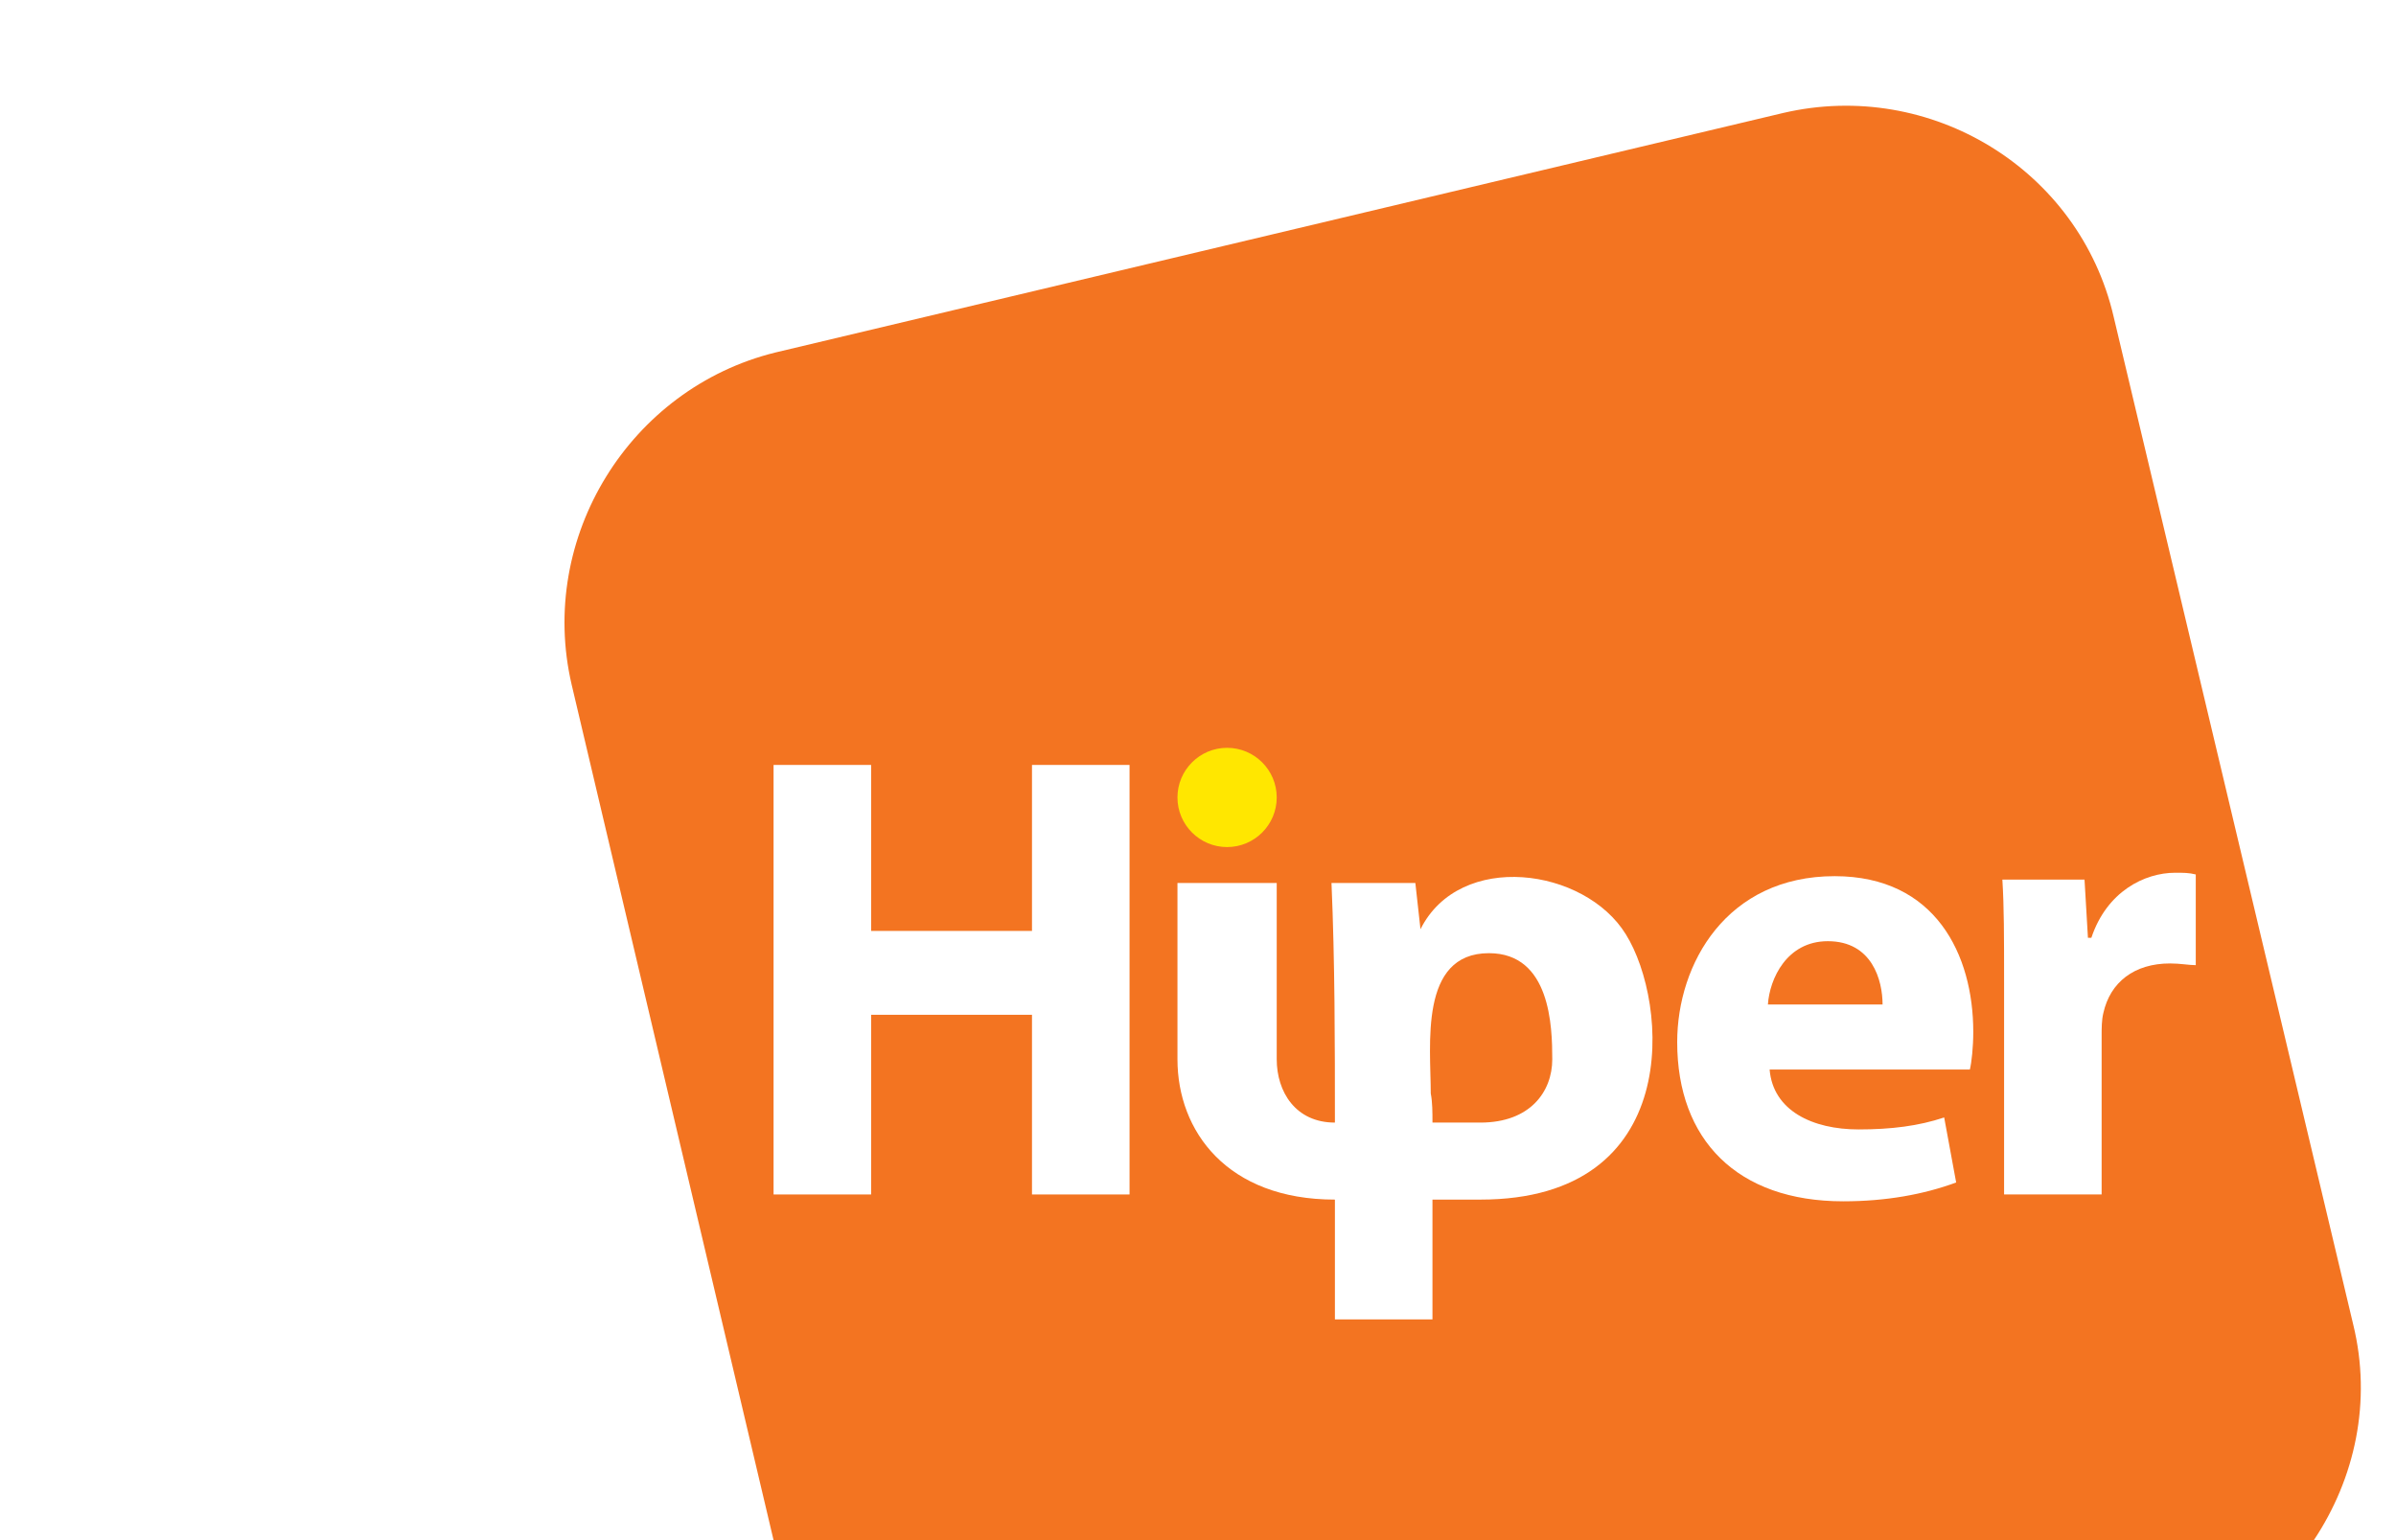 <?xml version="1.0" encoding="UTF-8"?> <svg xmlns="http://www.w3.org/2000/svg" xmlns:xlink="http://www.w3.org/1999/xlink" version="1.1" id="Layer_1" x="0px" y="0px" viewBox="0 0 140 90" style="enable-background:new 0 0 140 90;" xml:space="preserve"> <style type="text/css"> .st0{fill-rule:evenodd;clip-rule:evenodd;fill:#FFFFFF;} .st1{fill-rule:evenodd;clip-rule:evenodd;fill:#F37421;} .st2{fill:#FFFFFF;} .st3{fill-rule:evenodd;clip-rule:evenodd;fill:#FFE700;} </style> <rect class="st0" width="140" height="90"></rect> <g> <path class="st1" d="M45.3,20.6l58.9-14c8.6-2,17.3,3.3,19.3,11.9l14,58.9c1.1,4.5,0.1,9-2.3,12.6h-90L33.4,40 C31.4,31.4,36.8,22.7,45.3,20.6L45.3,20.6z"></path> <polygon class="st2" points="45.2,44.7 45.2,69.8 50.9,69.8 50.9,59.3 60.3,59.3 60.3,69.8 66,69.8 66,44.7 60.3,44.7 60.3,54.4 50.9,54.4 50.9,44.7 45.2,44.7 "></polygon> <path class="st2" d="M115.1,62.5c0.1-0.4,0.2-1.3,0.2-2.2c0-4.5-2.2-9.1-8.1-9.1c-6.3,0-9.2,5.1-9.2,9.7c0,5.7,3.5,9.3,9.7,9.3 c2.5,0,4.7-0.4,6.6-1.1l-0.7-3.8c-1.5,0.5-3.1,0.7-5,0.7c-2.7,0-5-1.1-5.2-3.5H115.1L115.1,62.5z M103.3,58.7 c0.1-1.5,1.1-3.7,3.5-3.7c2.6,0,3.2,2.3,3.2,3.7H103.3L103.3,58.7z"></path> <path class="st2" d="M117.1,69.8h5.7v-9.3c0-0.4,0-0.9,0.1-1.3c0.4-1.8,1.8-2.9,3.9-2.9c0.6,0,1.1,0.1,1.5,0.1v-5.3 c-0.4-0.1-0.7-0.1-1.2-0.1c-1.8,0-4,1.1-4.9,3.8H122l-0.2-3.4H117c0.1,1.6,0.1,3.3,0.1,6V69.8L117.1,69.8z"></path> <path class="st3" d="M71.7,43.7c1.6,0,2.9,1.3,2.9,2.9c0,1.6-1.3,2.9-2.9,2.9c-1.6,0-2.9-1.3-2.9-2.9C68.8,45,70.1,43.7,71.7,43.7 L71.7,43.7z"></path> <path class="st0" d="M83.7,65.6h2.8c2.9,0,4.2-1.8,4.2-3.7c0-1.9-0.1-6.2-3.7-6.2c-4.1,0-3.4,5.4-3.4,8.2 C83.7,64.4,83.7,65,83.7,65.6L83.7,65.6z M68.8,51.6h5.8v10.3c0,1.9,1.1,3.7,3.4,3.7c0-4.6,0-9.4-0.2-14h4.9 c0.1,0.9,0.2,1.8,0.3,2.7c2.3-4.6,9.6-3.6,12,0.3c2.5,4,3.4,15.5-8.5,15.5h-2.8c0,2.3,0,4.7,0,7H78c0-2.2,0-4.6,0-7 c-6.3,0-9.2-4-9.2-8.2V51.6L68.8,51.6z"></path> </g> </svg> 